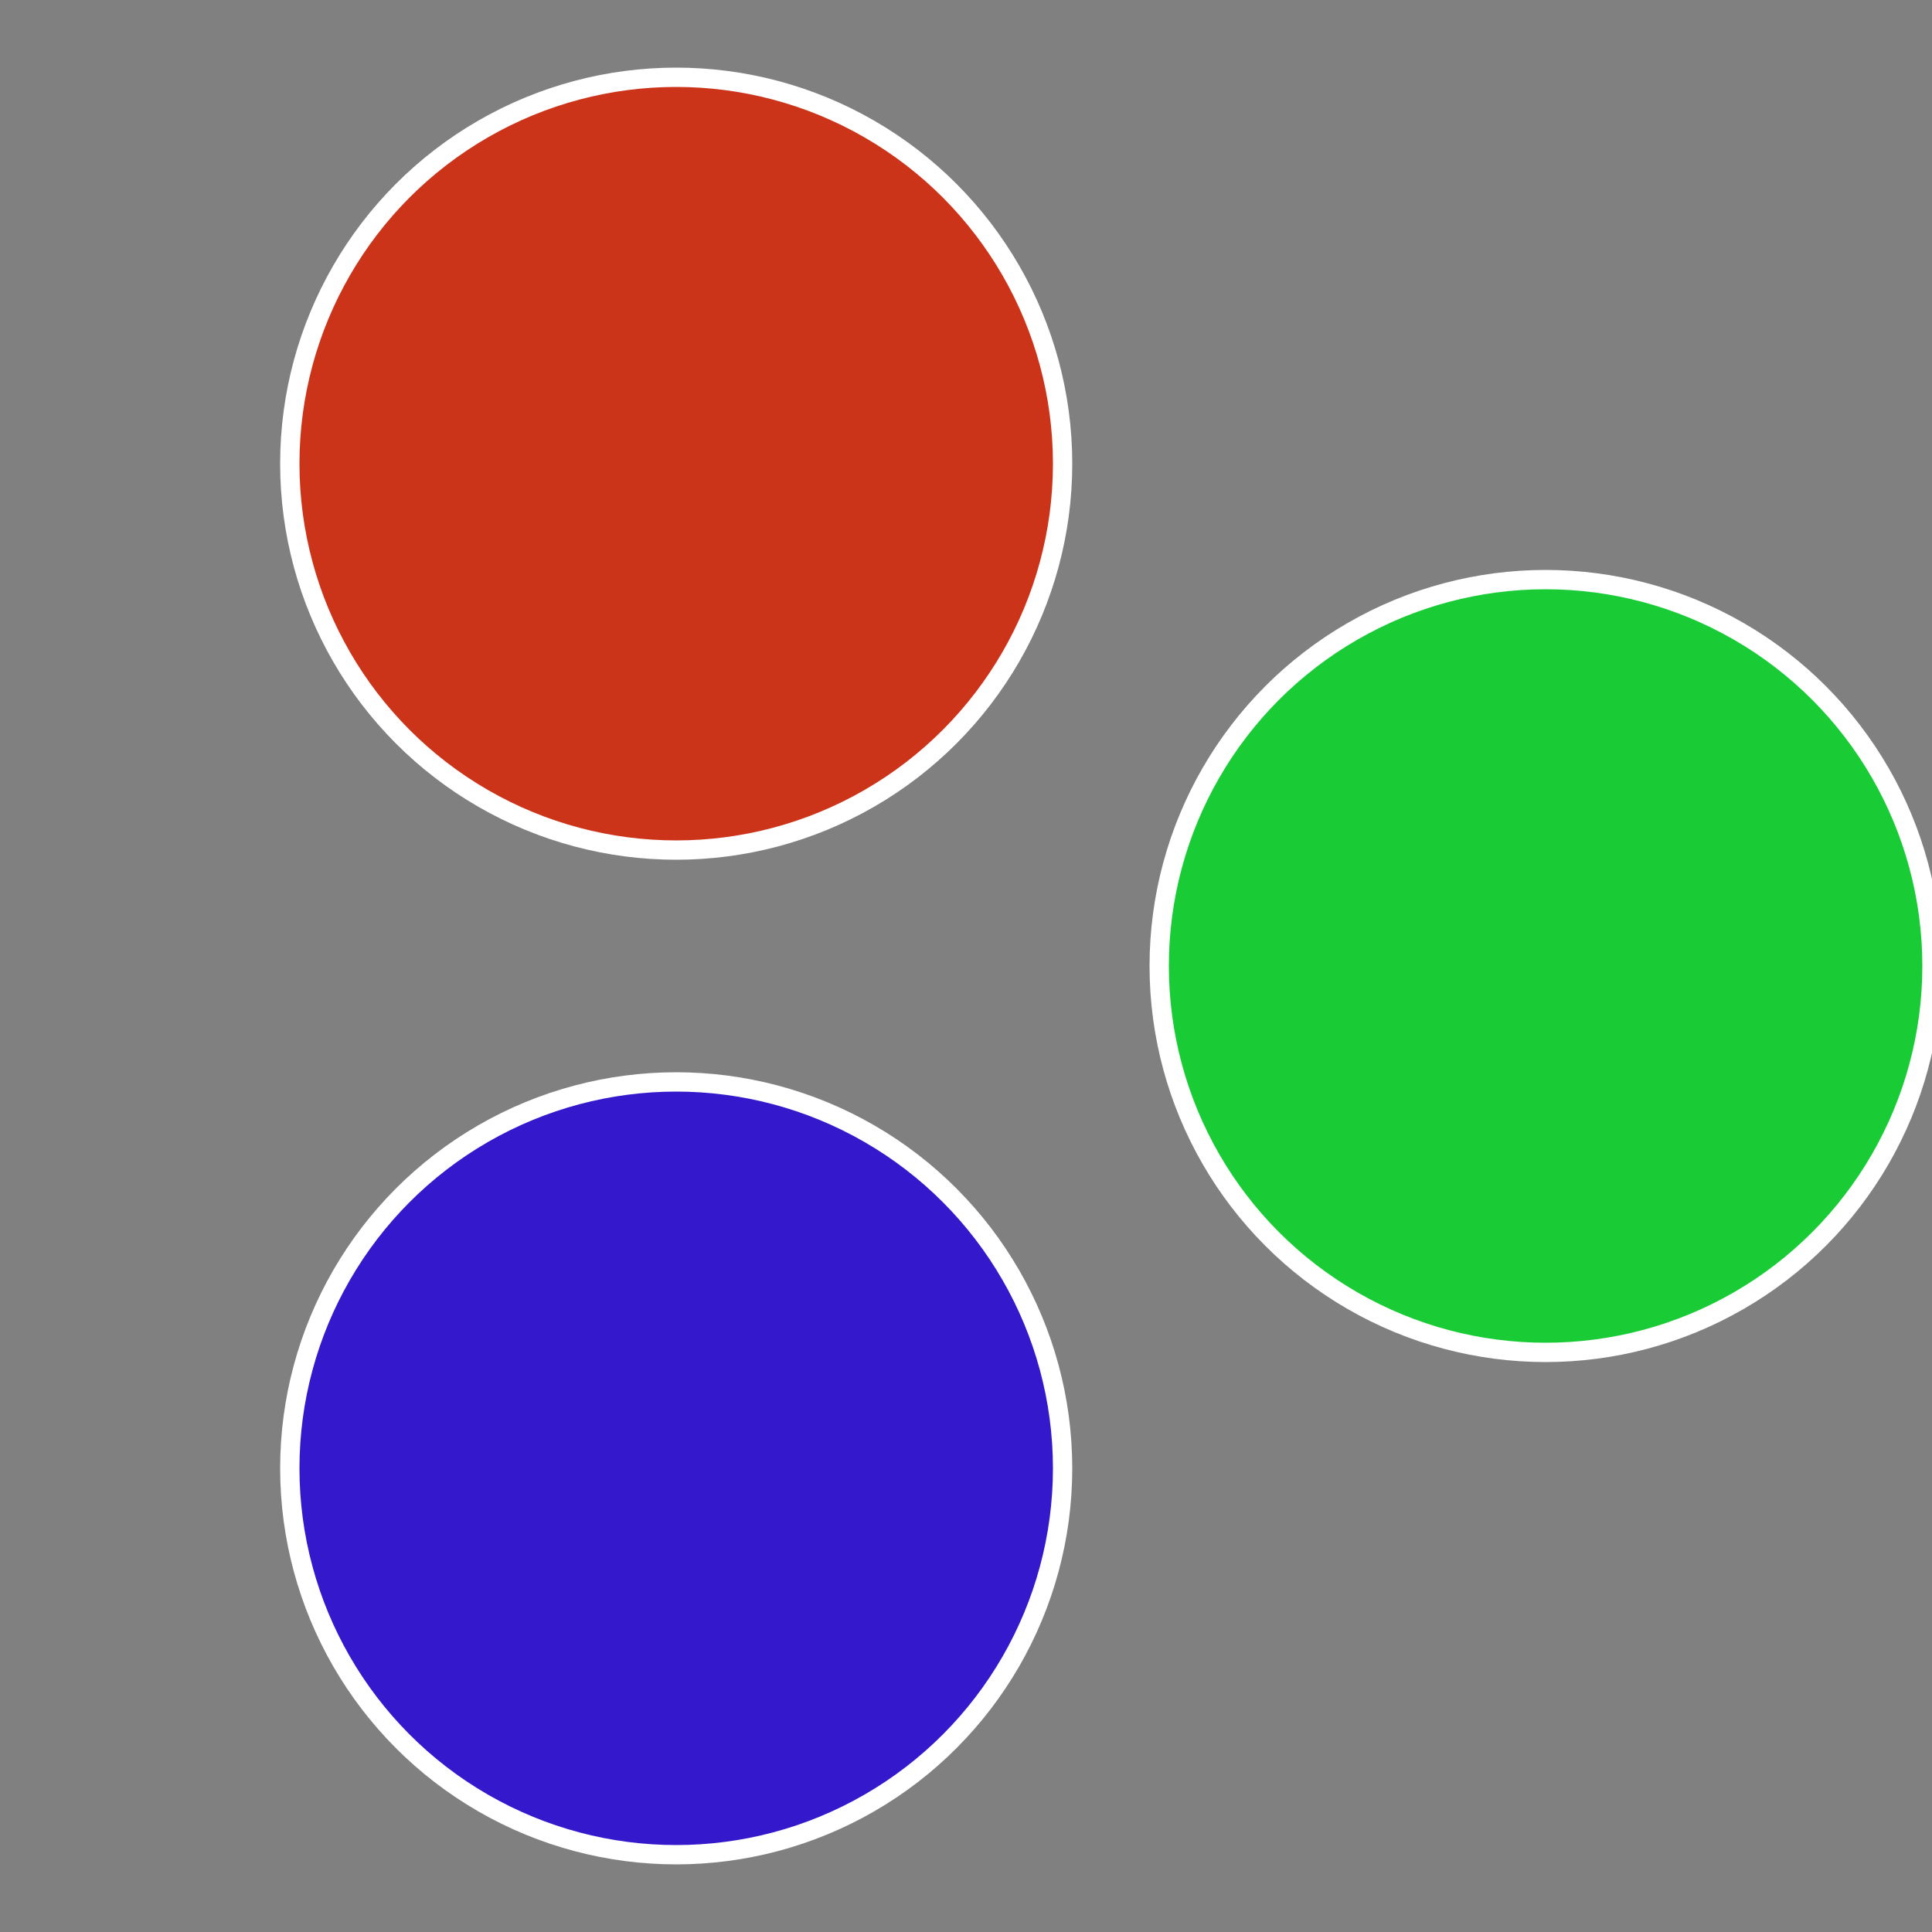 <?xml version="1.0" standalone="no"?>
<svg width="500" height="500" viewBox="-1 -1 2 2" xmlns="http://www.w3.org/2000/svg">
 
                <rect x="-1" y="-1" width="2" height="2" fill="#808080" stroke="none"/>
 
                <circle cx="0.6" cy="0" r="0.4" fill="#19cc35" stroke="#fff" stroke-width="1%" />
             
                <circle cx="-0.3" cy="0.52" r="0.4" fill="#3419cc" stroke="#fff" stroke-width="1%" />
             
                <circle cx="-0.3" cy="-0.52" r="0.4" fill="#cc3419" stroke="#fff" stroke-width="1%" />
            </svg>
